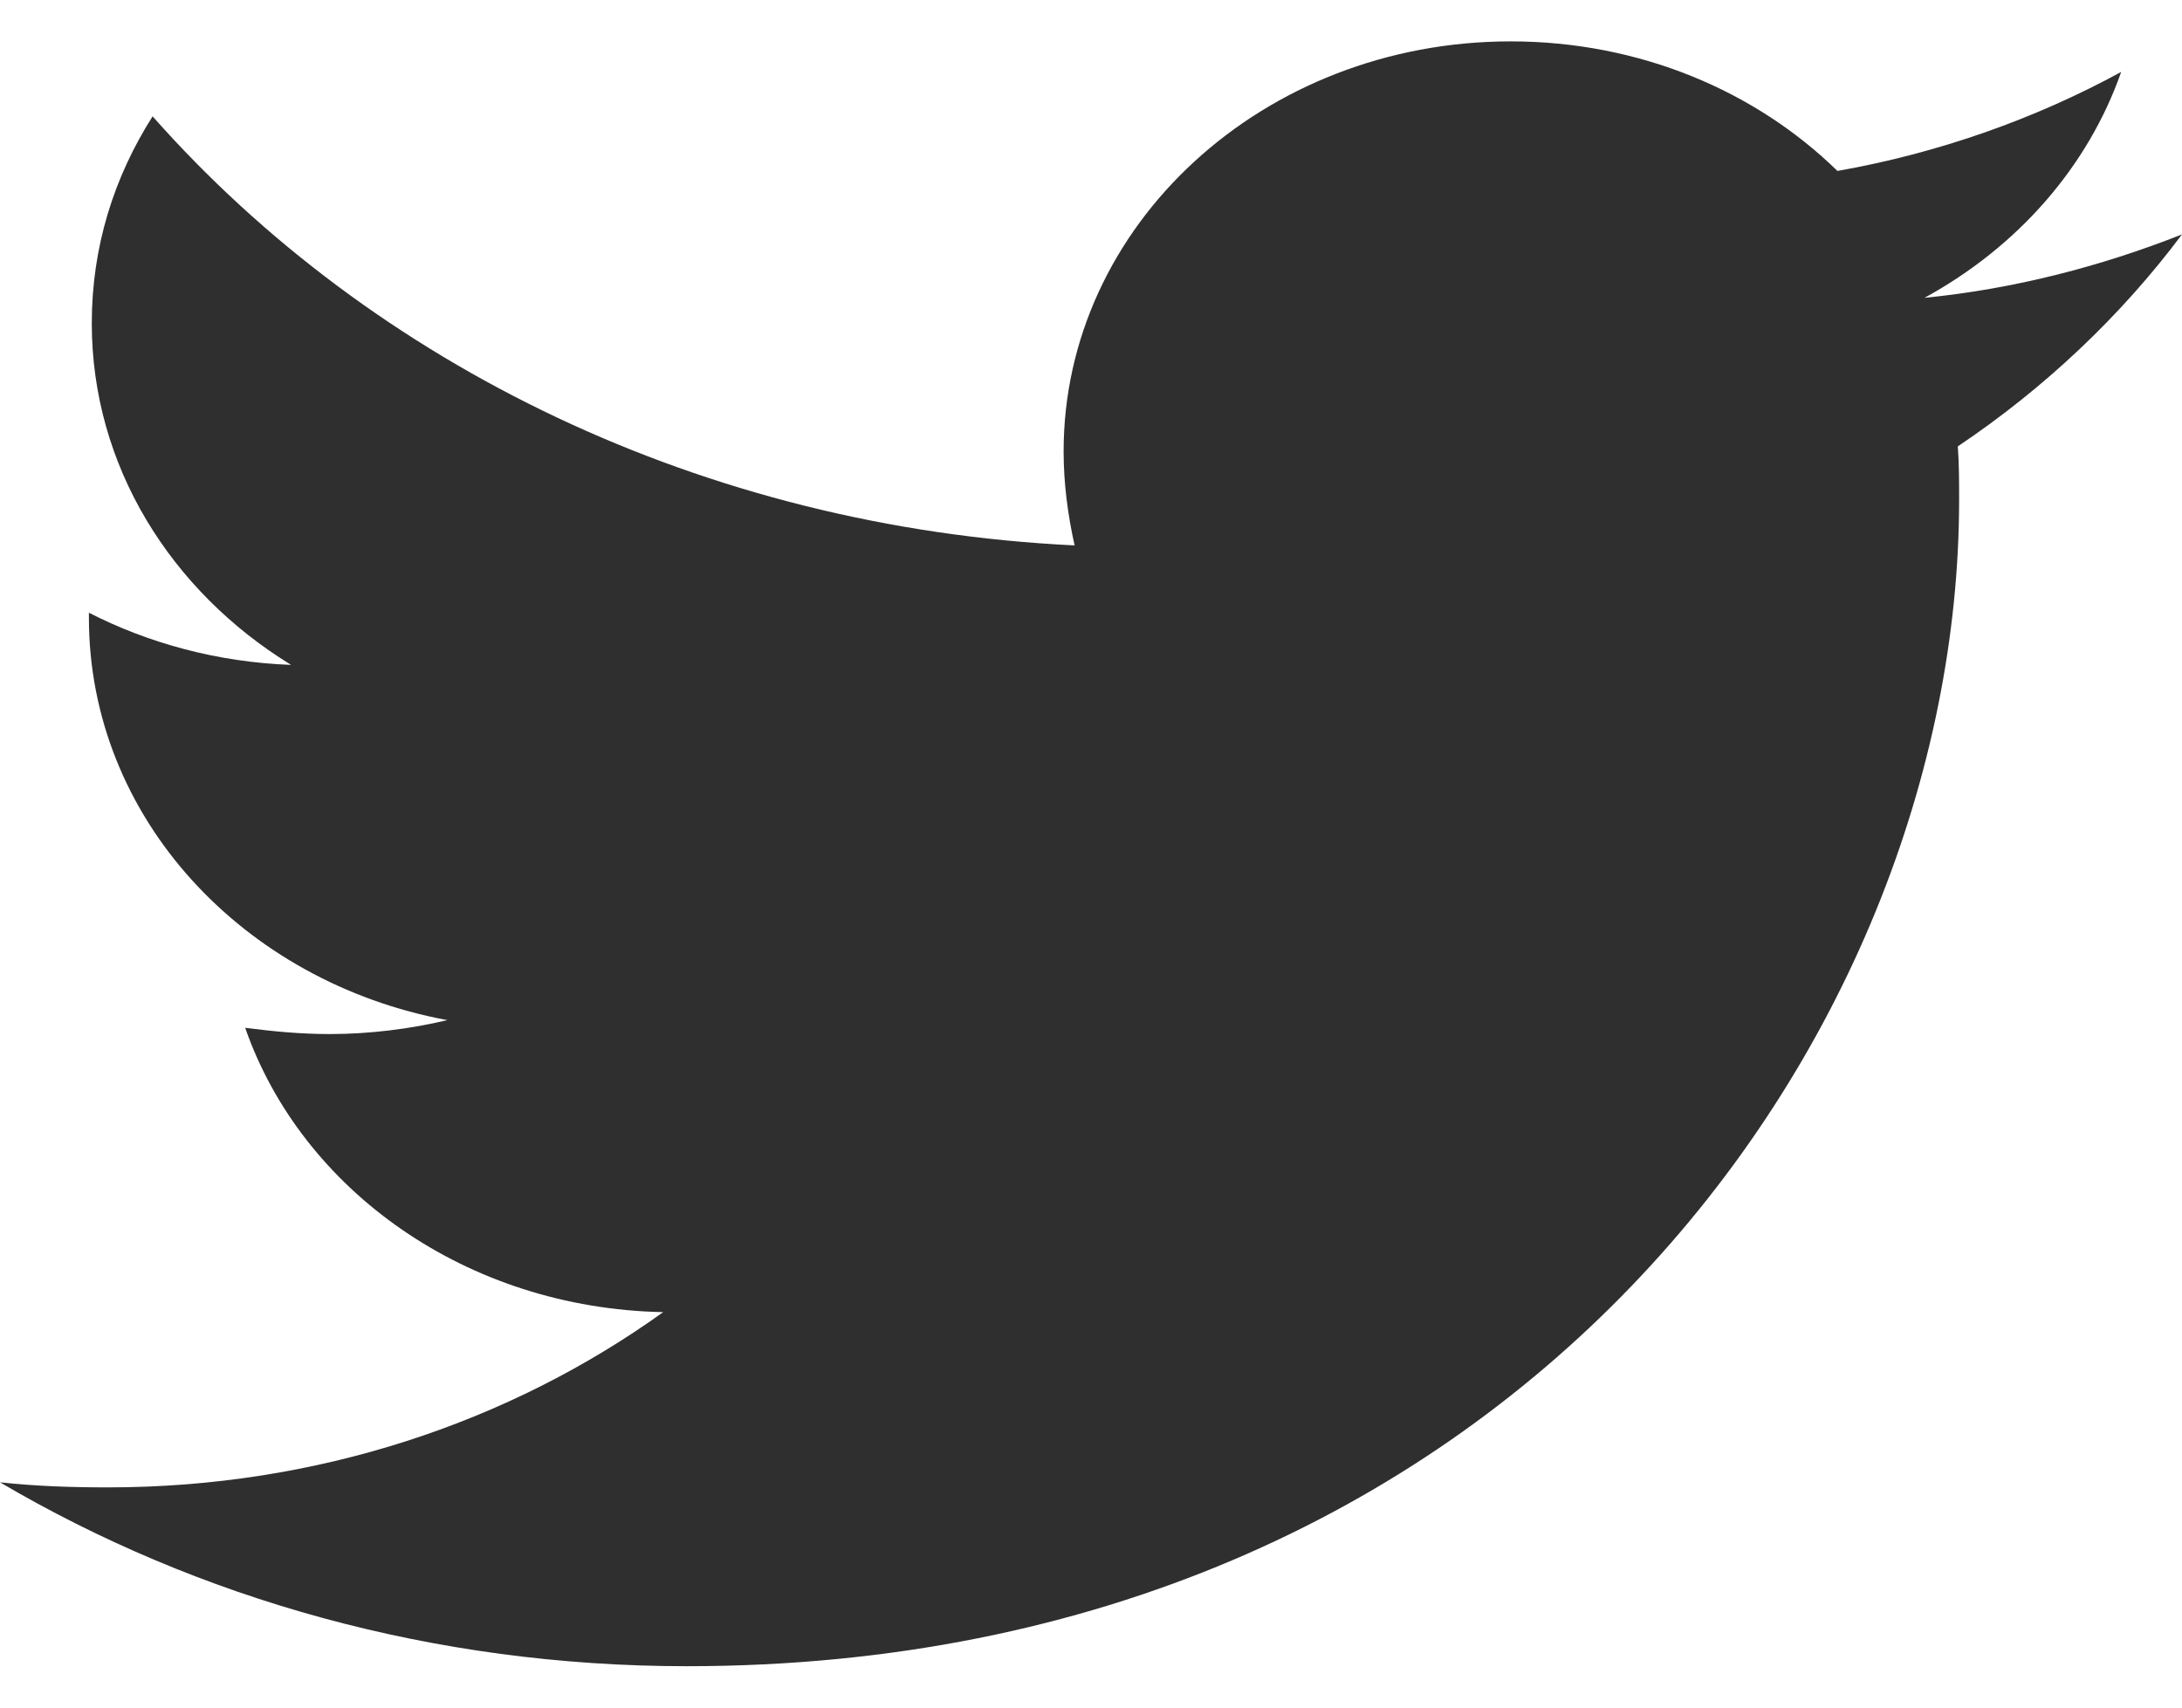 <svg width="23" height="18" viewBox="0 0 47 35" fill="none" xmlns="http://www.w3.org/2000/svg">
<path d="M47 4.158C45.272 4.841 43.391 5.333 41.453 5.524C43.453 4.432 44.972 2.708 45.69 0.658C43.843 1.667 41.753 2.408 39.578 2.791C37.816 1.067 35.313 0 32.54 0C27.203 0 22.91 3.966 22.91 8.833C22.91 9.516 23 10.2 23.147 10.857C15.155 10.474 8.026 6.974 3.287 1.615C2.451 2.93 1.977 4.432 1.977 6.073C1.977 9.138 3.677 11.841 6.27 13.431C4.688 13.373 3.197 12.964 1.915 12.307V12.416C1.915 16.708 5.225 20.265 9.636 21.083C8.828 21.274 7.964 21.383 7.1 21.383C6.473 21.383 5.88 21.326 5.281 21.248C6.501 24.748 10.054 27.291 14.285 27.373C10.975 29.75 6.829 31.148 2.327 31.148C1.519 31.148 0.774 31.122 0 31.039C4.27 33.55 9.337 35 14.793 35C32.506 35 42.199 21.549 42.199 9.874C42.199 9.49 42.199 9.107 42.171 8.724C44.046 7.466 45.69 5.908 47 4.158Z" fill="#2F2F2F"/>
</svg>
